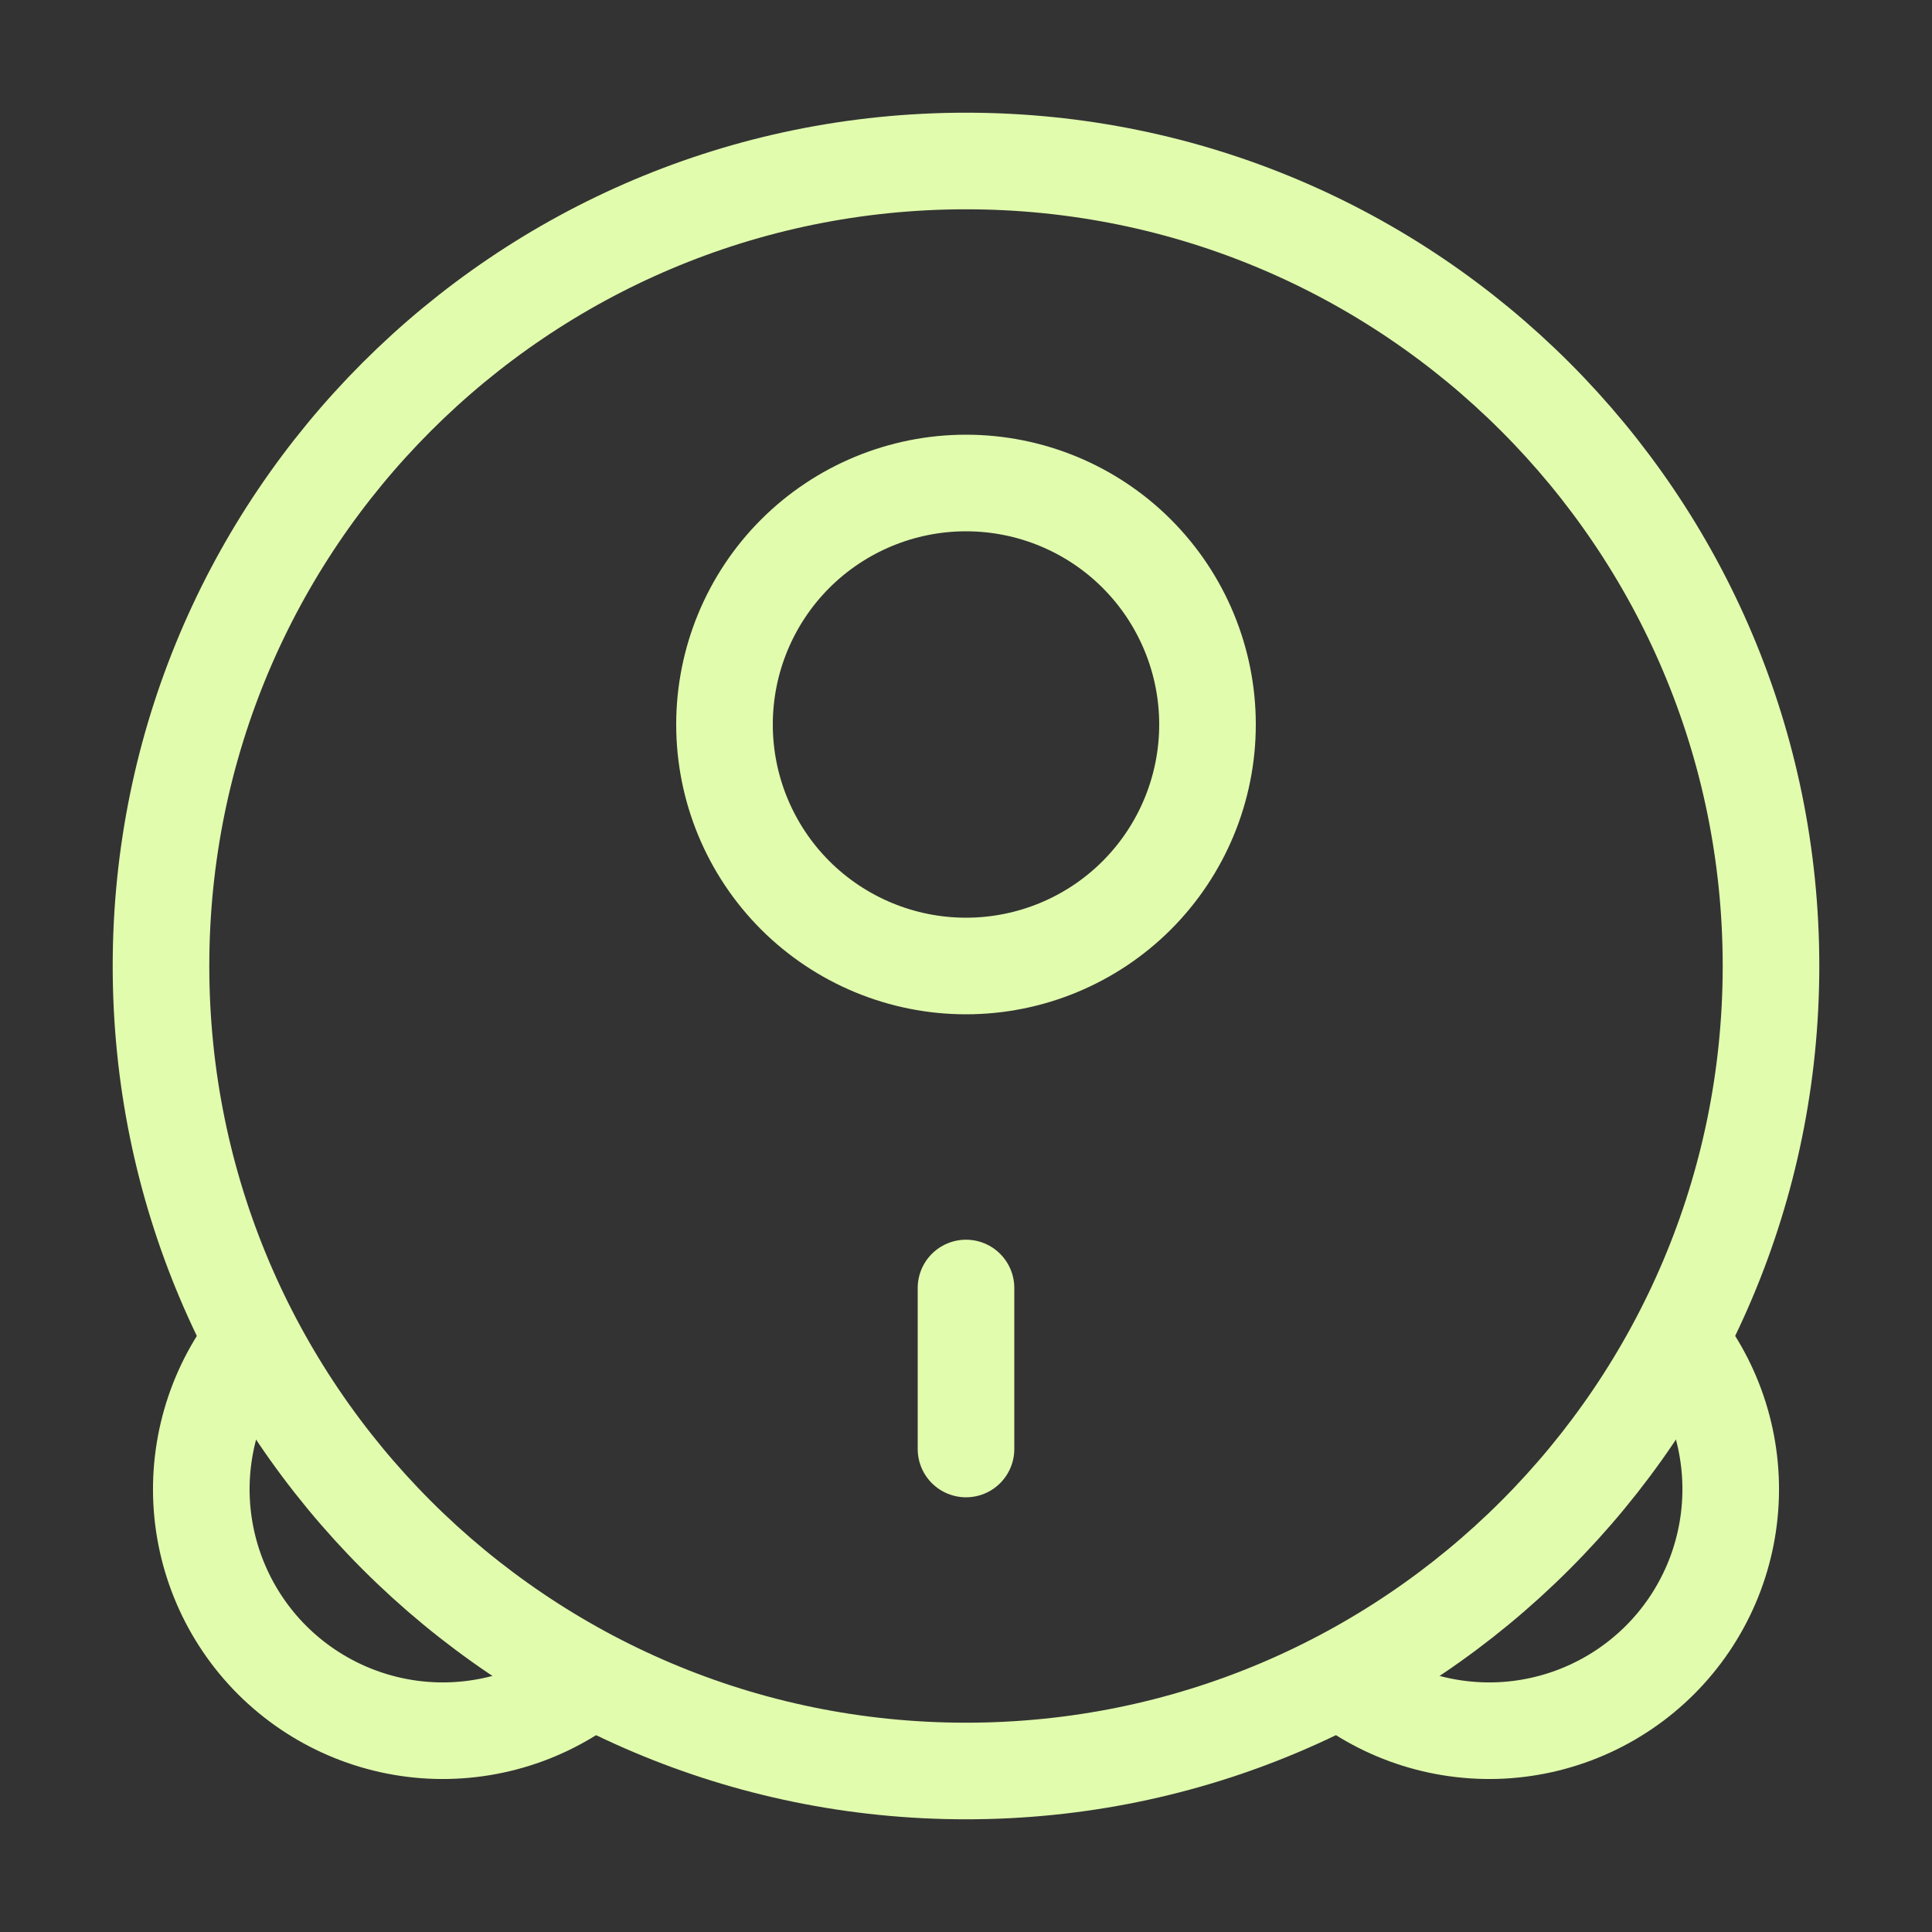 <svg width="30" height="30" viewBox="0 0 30 30" fill="none" xmlns="http://www.w3.org/2000/svg">
<rect x="0" y="0" width="30" height="30" fill="#333333" stroke="none"/>
<path d="M27.5 15C27.5 21.904 21.904 27.5 15 27.5C8.096 27.5 2.5 21.904 2.5 15C2.5 8.096 8.096 2.5 15 2.5C21.904 2.5 27.5 8.096 27.5 15Z" stroke="#E1FCAD" stroke-width="1.5"/>
<path d="M20.625 25.92C21.34 26.559 22.271 26.899 23.229 26.873C24.187 26.846 25.098 26.453 25.776 25.776C26.454 25.098 26.846 24.187 26.873 23.229C26.9 22.271 26.559 21.339 25.92 20.625M9.375 25.92C8.661 26.559 7.729 26.899 6.771 26.873C5.813 26.846 4.902 26.453 4.224 25.776C3.547 25.098 3.154 24.187 3.127 23.229C3.101 22.271 3.442 21.339 4.08 20.625M18.75 11.25C18.75 12.245 18.355 13.198 17.652 13.902C16.949 14.605 15.995 15 15 15C14.006 15 13.052 14.605 12.348 13.902C11.645 13.198 11.25 12.245 11.25 11.25C11.25 10.255 11.645 9.302 12.348 8.598C13.052 7.895 14.006 7.5 15 7.5C15.995 7.5 16.949 7.895 17.652 8.598C18.355 9.302 18.75 10.255 18.75 11.25Z" stroke="#E1FCAD" stroke-width="1.5"/>
<path d="M15 22.5V20" stroke="#E1FCAD" stroke-width="1.5" stroke-linecap="round"/>
</svg>

